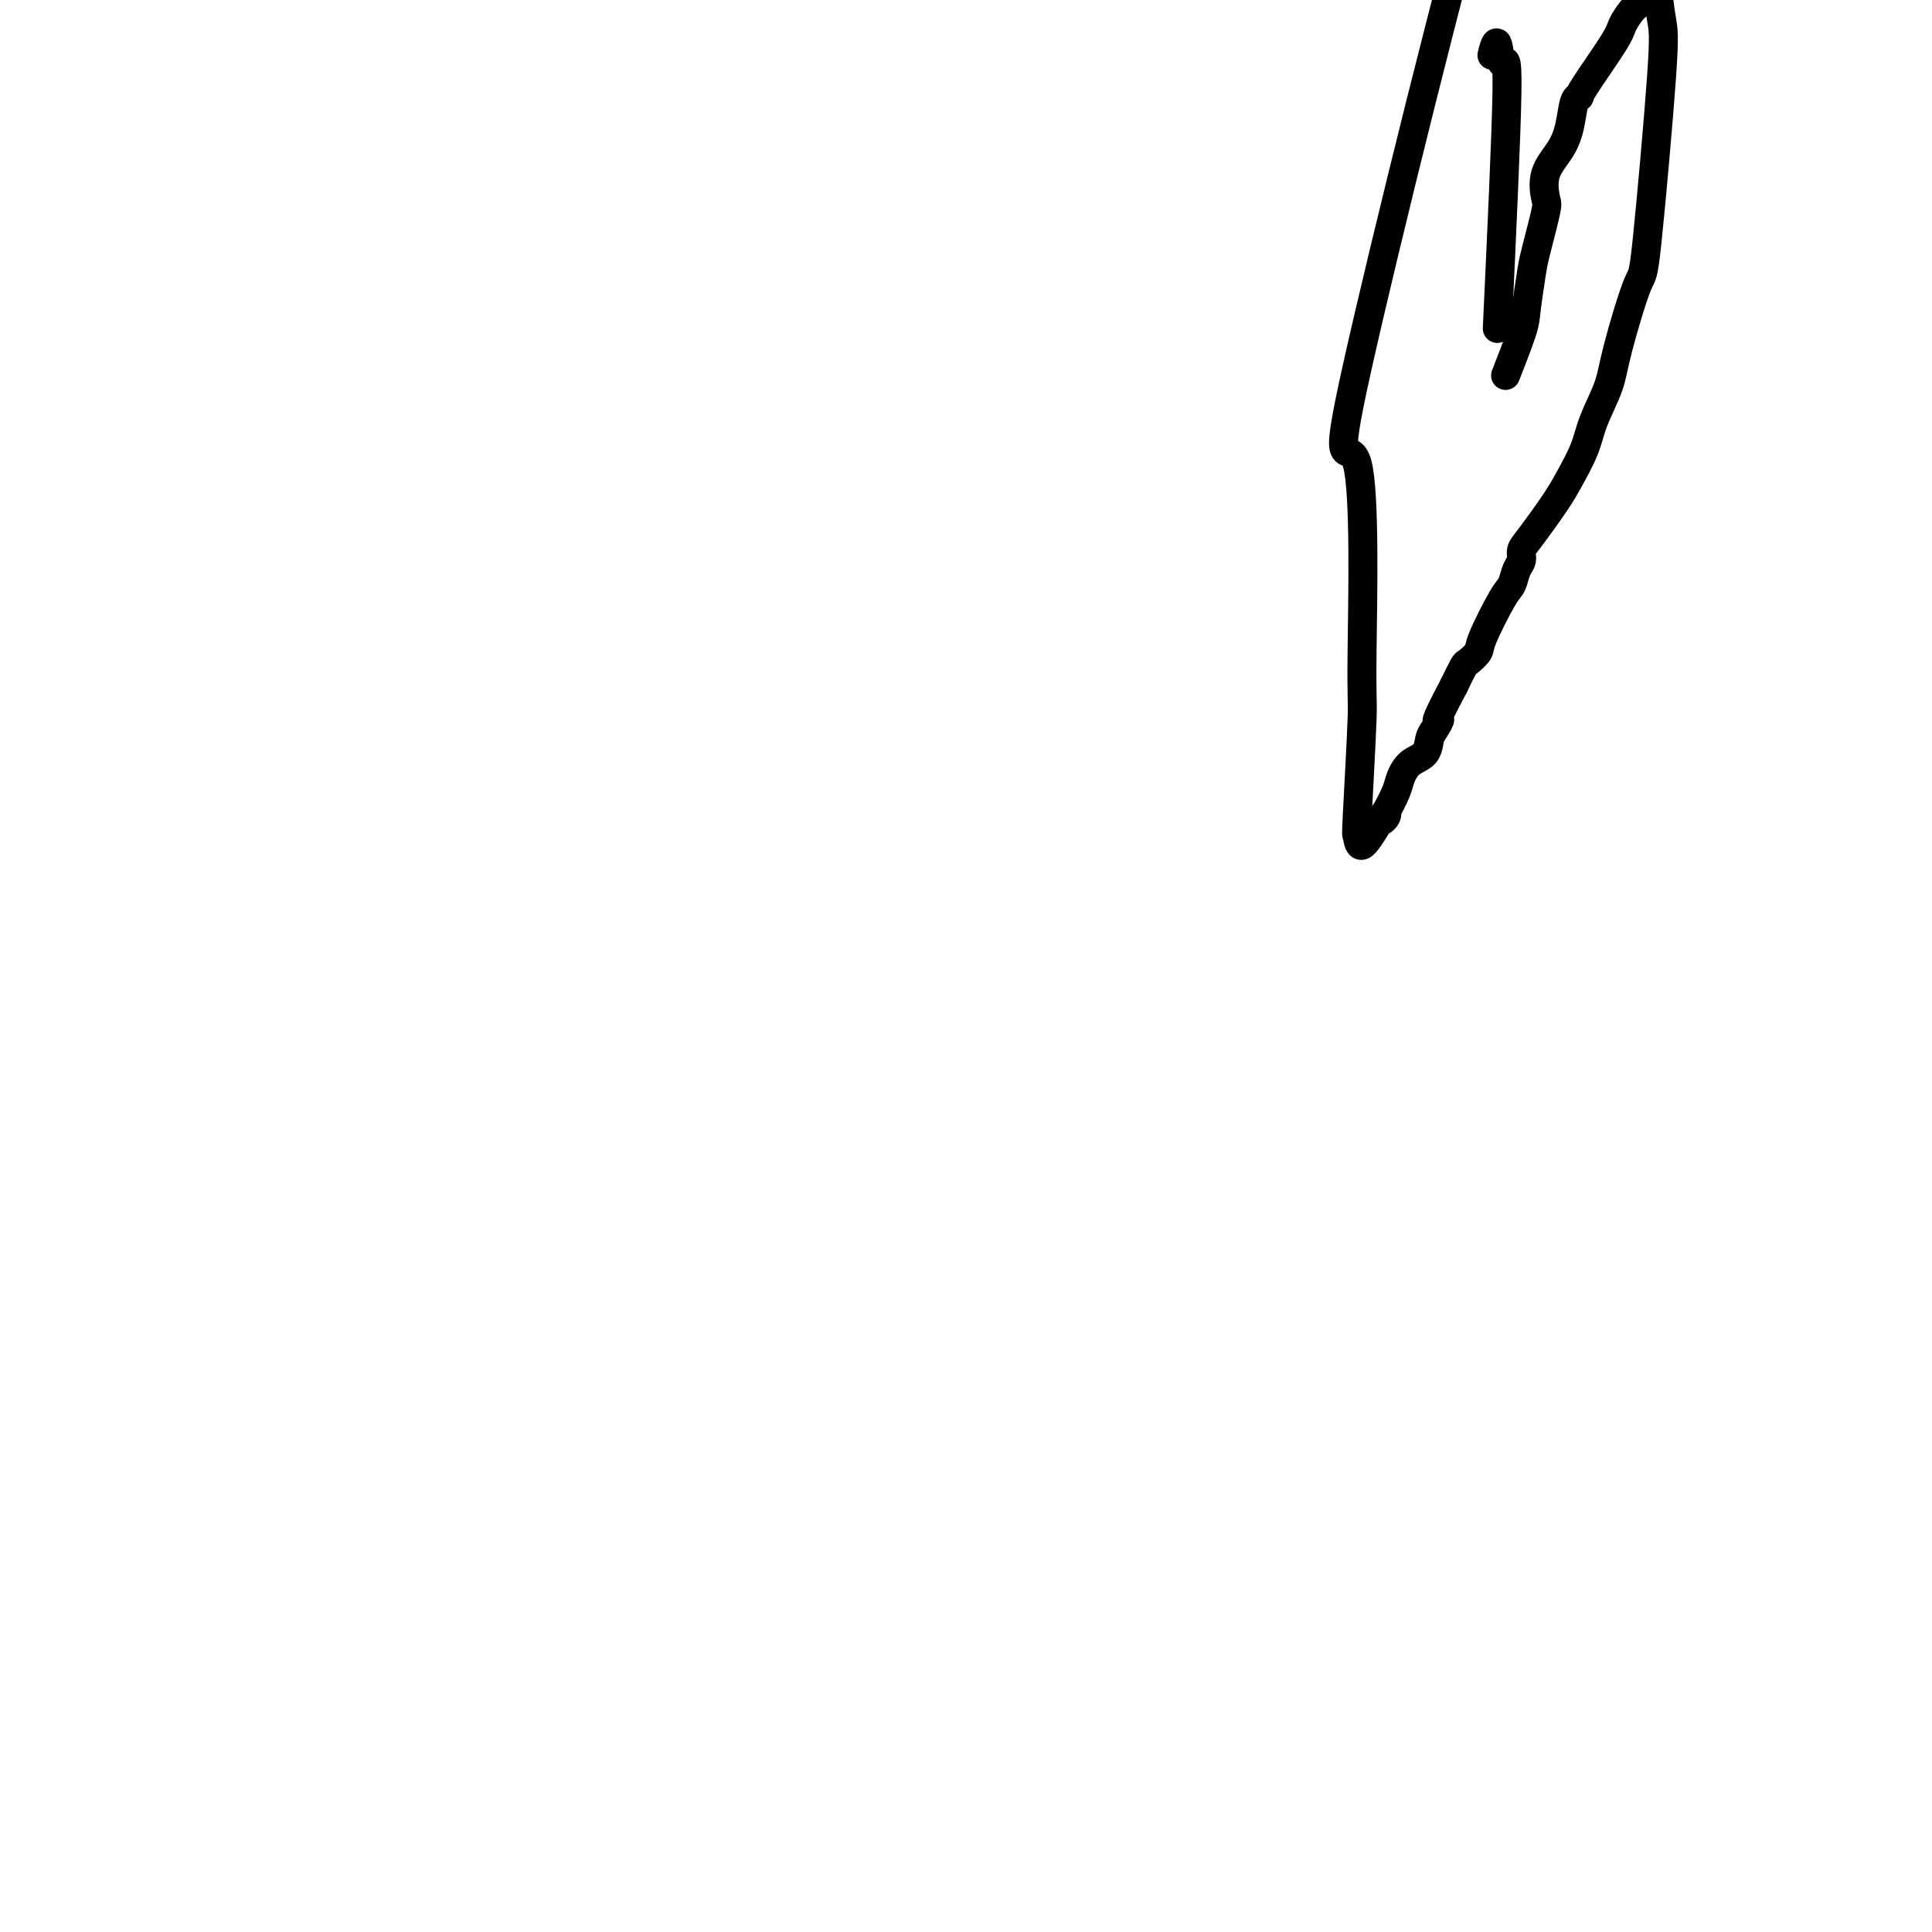<svg viewBox='0 0 400 400' version='1.1' xmlns='http://www.w3.org/2000/svg' xmlns:xlink='http://www.w3.org/1999/xlink'><g fill='none' stroke='#000000' stroke-width='6' stroke-linecap='round' stroke-linejoin='round'><path d='M310,68c0.936,-20.167 1.872,-40.335 2,-49c0.128,-8.665 -0.553,-5.828 -1,-6c-0.447,-0.172 -0.659,-3.354 -1,-4c-0.341,-0.646 -0.812,1.244 -1,2c-0.188,0.756 -0.094,0.378 0,0'/><path d='M312,77c0.085,-0.216 0.170,-0.431 0,0c-0.170,0.431 -0.594,1.509 0,0c0.594,-1.509 2.205,-5.606 3,-8c0.795,-2.394 0.774,-3.086 1,-5c0.226,-1.914 0.699,-5.049 1,-7c0.301,-1.951 0.430,-2.716 1,-5c0.570,-2.284 1.581,-6.086 2,-8c0.419,-1.914 0.244,-1.938 0,-3c-0.244,-1.062 -0.559,-3.160 0,-5c0.559,-1.840 1.990,-3.420 3,-5c1.010,-1.580 1.598,-3.158 2,-5c0.402,-1.842 0.617,-3.948 1,-5c0.383,-1.052 0.932,-1.049 1,-1c0.068,0.049 -0.346,0.143 1,-2c1.346,-2.143 4.451,-6.525 6,-9c1.549,-2.475 1.542,-3.044 2,-4c0.458,-0.956 1.380,-2.297 2,-3c0.620,-0.703 0.937,-0.766 1,-1c0.063,-0.234 -0.127,-0.640 0,-1c0.127,-0.360 0.573,-0.674 1,-1c0.427,-0.326 0.836,-0.665 1,-1c0.164,-0.335 0.082,-0.668 0,-1'/><path d='M341,-3c3.492,-6.442 1.720,-3.048 1,-2c-0.720,1.048 -0.390,-0.251 0,-1c0.390,-0.749 0.840,-0.948 1,-1c0.160,-0.052 0.032,0.044 0,0c-0.032,-0.044 0.034,-0.226 0,0c-0.034,0.226 -0.167,0.862 0,3c0.167,2.138 0.633,5.778 1,8c0.367,2.222 0.633,3.025 0,12c-0.633,8.975 -2.166,26.122 -3,34c-0.834,7.878 -0.971,6.489 -2,9c-1.029,2.511 -2.951,8.923 -4,13c-1.049,4.077 -1.227,5.819 -2,8c-0.773,2.181 -2.143,4.801 -3,7c-0.857,2.199 -1.200,3.979 -2,6c-0.800,2.021 -2.056,4.285 -3,6c-0.944,1.715 -1.577,2.881 -3,5c-1.423,2.119 -3.638,5.191 -5,7c-1.362,1.809 -1.871,2.355 -2,3c-0.129,0.645 0.123,1.388 0,2c-0.123,0.612 -0.619,1.094 -1,2c-0.381,0.906 -0.645,2.236 -1,3c-0.355,0.764 -0.801,0.962 -2,3c-1.199,2.038 -3.150,5.916 -4,8c-0.850,2.084 -0.599,2.373 -1,3c-0.401,0.627 -1.454,1.592 -2,2c-0.546,0.408 -0.585,0.259 -1,1c-0.415,0.741 -1.208,2.370 -2,4'/><path d='M301,142c-4.811,9.065 -3.337,7.229 -3,7c0.337,-0.229 -0.463,1.149 -1,2c-0.537,0.851 -0.811,1.174 -1,2c-0.189,0.826 -0.293,2.156 -1,3c-0.707,0.844 -2.018,1.202 -3,2c-0.982,0.798 -1.635,2.034 -2,3c-0.365,0.966 -0.441,1.660 -1,3c-0.559,1.340 -1.601,3.325 -2,4c-0.399,0.675 -0.156,0.041 0,0c0.156,-0.041 0.224,0.513 0,1c-0.224,0.487 -0.741,0.909 -1,1c-0.259,0.091 -0.262,-0.150 -1,1c-0.738,1.150 -2.213,3.689 -3,4c-0.787,0.311 -0.887,-1.606 -1,-2c-0.113,-0.394 -0.238,0.734 0,-4c0.238,-4.734 0.840,-15.331 1,-20c0.160,-4.669 -0.121,-3.410 0,-14c0.121,-10.590 0.646,-33.028 -1,-39c-1.646,-5.972 -5.462,4.523 0,-20c5.462,-24.523 20.201,-84.064 28,-111c7.799,-26.936 8.657,-21.267 9,-19c0.343,2.267 0.172,1.134 0,0'/></g>
</svg>